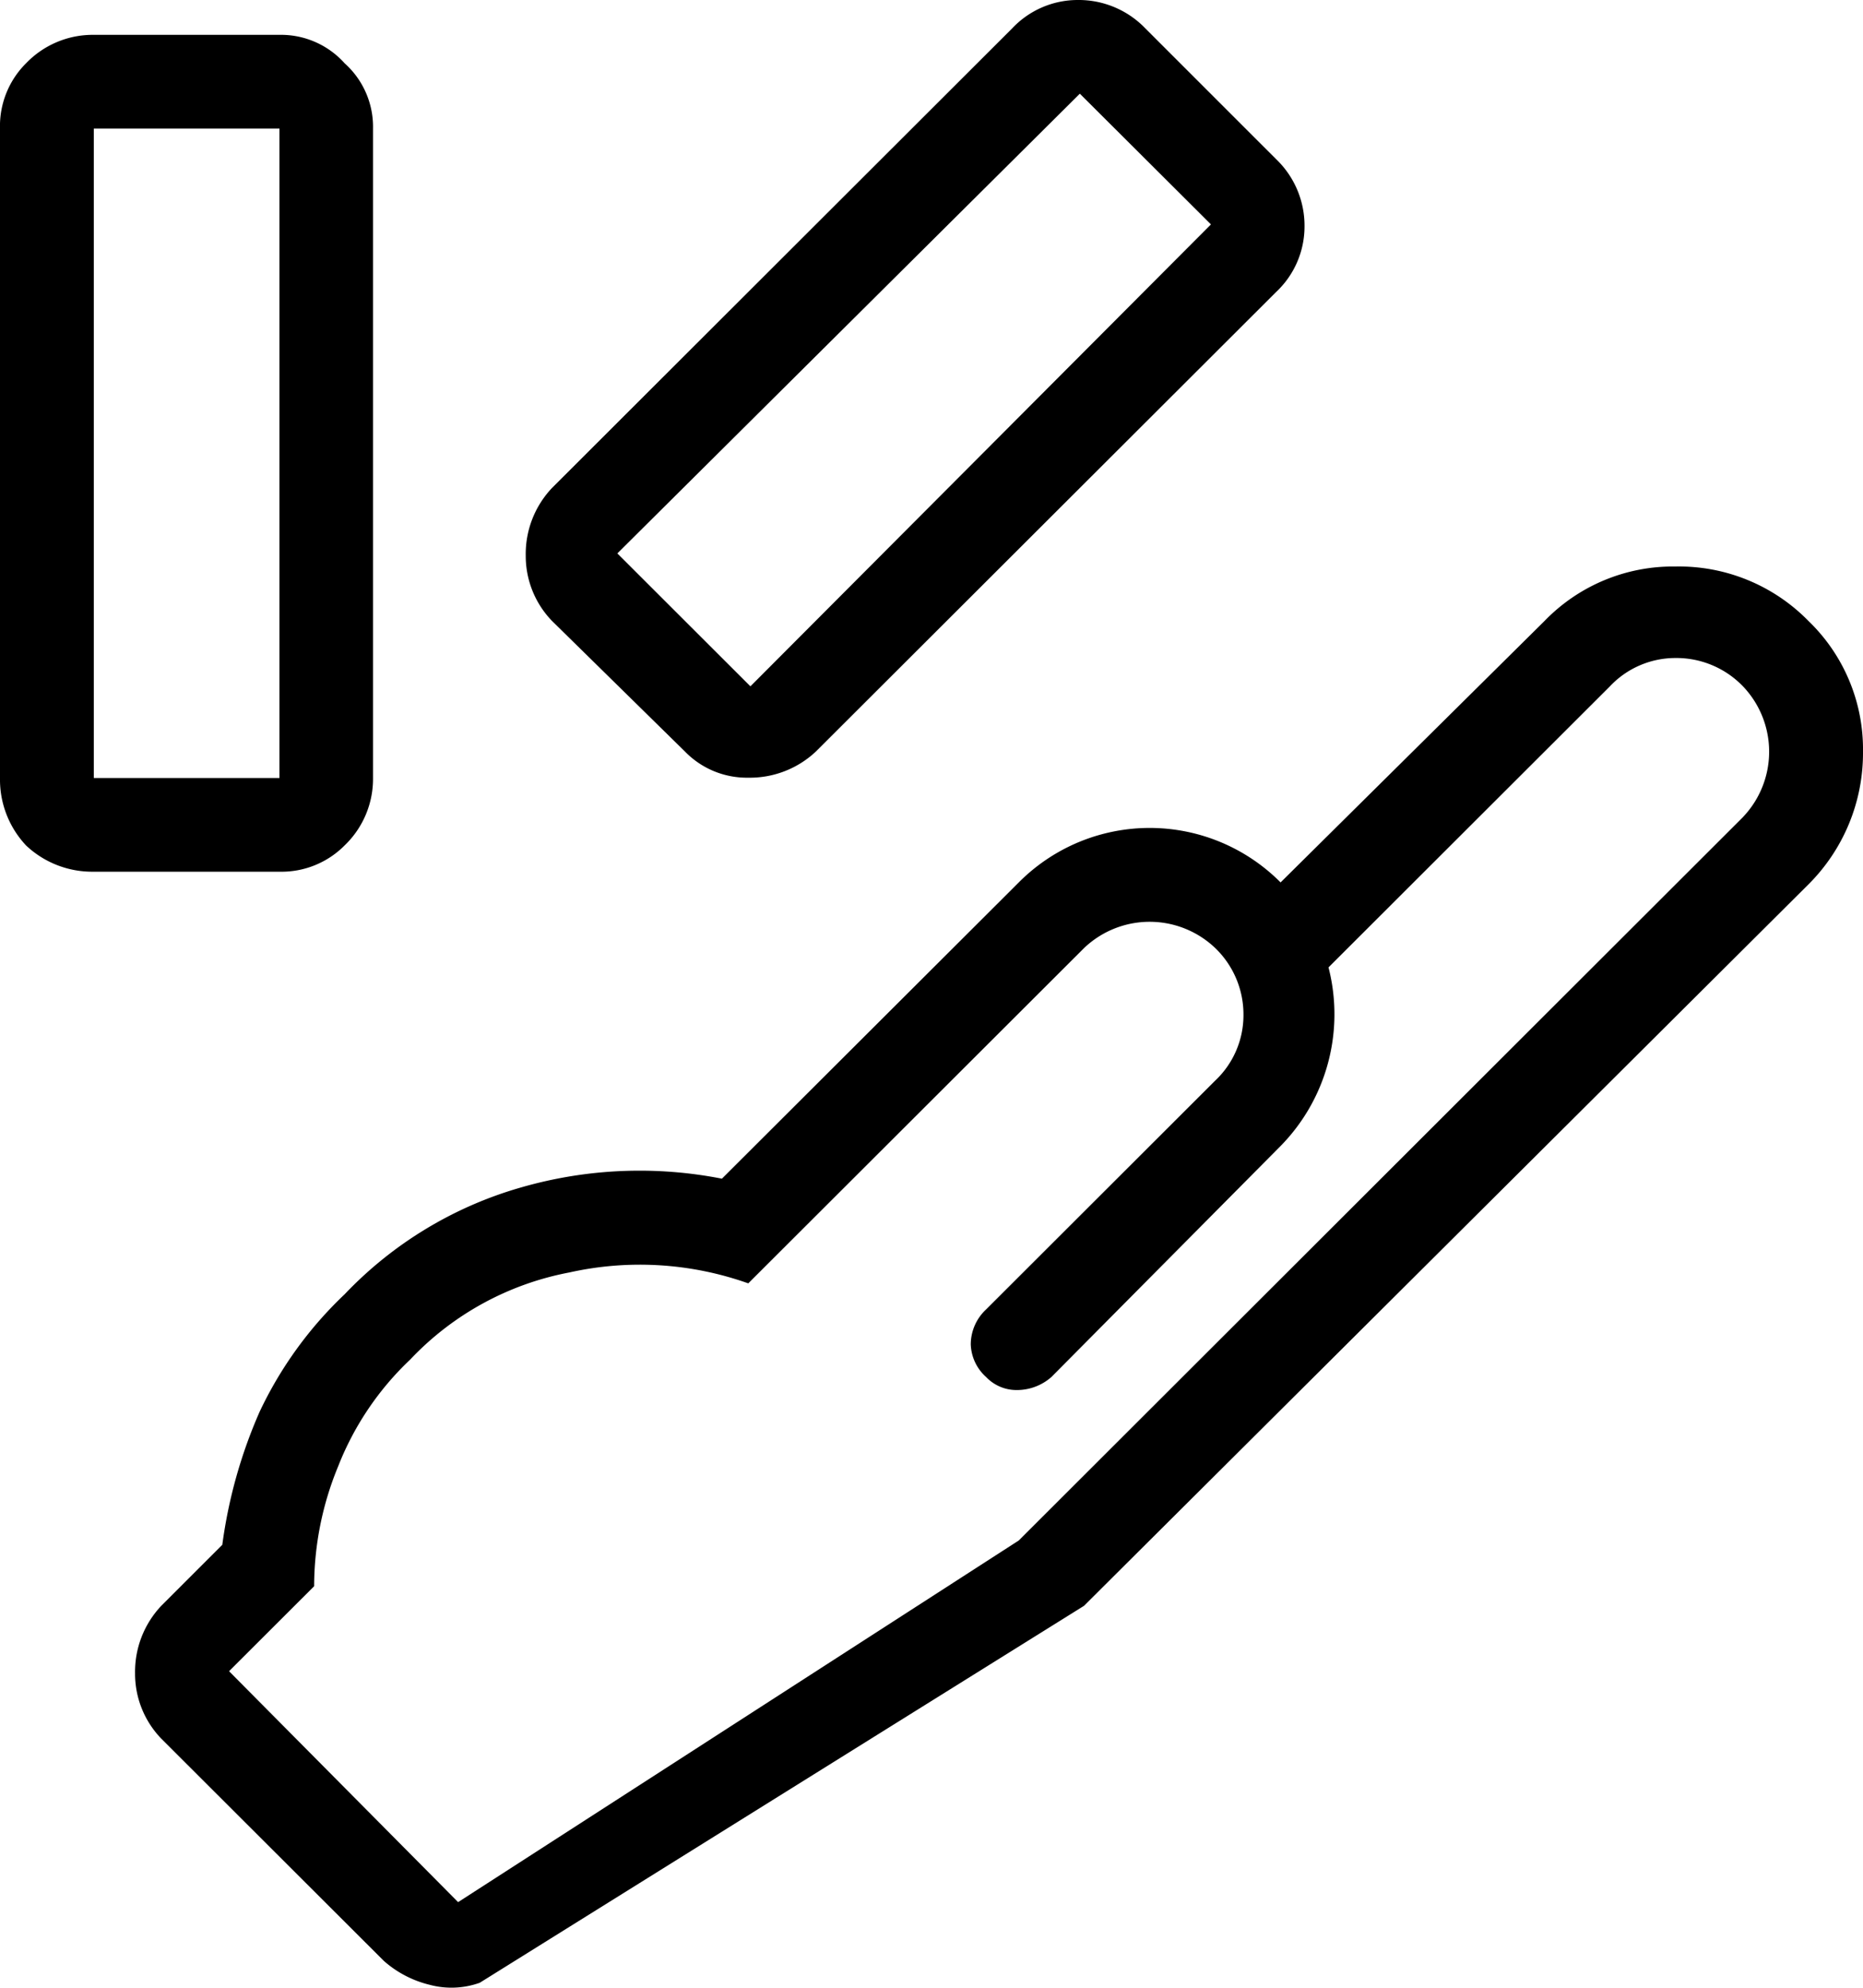 <svg xmlns="http://www.w3.org/2000/svg" width="40" height="42.667" viewBox="0 0 40 42.667"><path d="M38.829,13.329a3.89,3.89,0,0,0-2.857-1.169,3.836,3.836,0,0,0-2.81,1.169l-5.667,5.612a3.962,3.962,0,0,0-5.621,0L15.5,25.3a9.178,9.178,0,0,0-4.309.187A8.421,8.421,0,0,0,7.4,27.781a8.419,8.419,0,0,0-1.827,2.525,10.53,10.53,0,0,0-.8,2.853l-1.311,1.31a2.063,2.063,0,0,0-.562,1.45,2.005,2.005,0,0,0,.562,1.4l4.778,4.77a2.3,2.3,0,0,0,.984.514A1.807,1.807,0,0,0,10.3,42.56l12.974-8.091,15.55-15.481A3.98,3.98,0,0,0,40,16.135,3.824,3.824,0,0,0,38.829,13.329Zm-1.405,4.209L21.874,33.066,9.836,40.829,4.918,35.872l1.827-1.824a6.754,6.754,0,0,1,.515-2.572,6.338,6.338,0,0,1,1.546-2.292,6.318,6.318,0,0,1,3.419-1.871,6.957,6.957,0,0,1,3.841.234l7.213-7.2a2.04,2.04,0,0,1,2.81,0,1.978,1.978,0,0,1,.609,1.45,1.926,1.926,0,0,1-.609,1.4l-4.918,4.911a1.029,1.029,0,0,0-.328.748.983.983,0,0,0,.328.7.9.9,0,0,0,.656.281,1.12,1.12,0,0,0,.749-.281L27.494,24.6a4.037,4.037,0,0,0,1.03-3.835l6.042-6.033a1.932,1.932,0,0,1,1.405-.608,1.984,1.984,0,0,1,1.452.608,2.033,2.033,0,0,1,0,2.806ZM6,.748H2.014a1.984,1.984,0,0,0-1.452.608A1.9,1.9,0,0,0,0,2.759V16.7a2.063,2.063,0,0,0,.562,1.45,2.069,2.069,0,0,0,1.452.561H6A1.908,1.908,0,0,0,7.4,18.146a1.978,1.978,0,0,0,.609-1.45V2.759a1.829,1.829,0,0,0-.609-1.4A1.834,1.834,0,0,0,6,.748ZM6,16.7H2.014V2.759H6ZM21.733.608,11.85,10.476a2.062,2.062,0,0,0-.562,1.45,2.006,2.006,0,0,0,.562,1.4l2.857,2.806a1.852,1.852,0,0,0,1.358.561,2.069,2.069,0,0,0,1.452-.561L27.4,6.267a1.926,1.926,0,0,0,.609-1.4,1.978,1.978,0,0,0-.609-1.45L24.59.608A1.984,1.984,0,0,0,23.138,0,1.932,1.932,0,0,0,21.733.608ZM16.112,14.732l-2.857-2.853,9.93-9.868L26,4.817Z"/></svg>